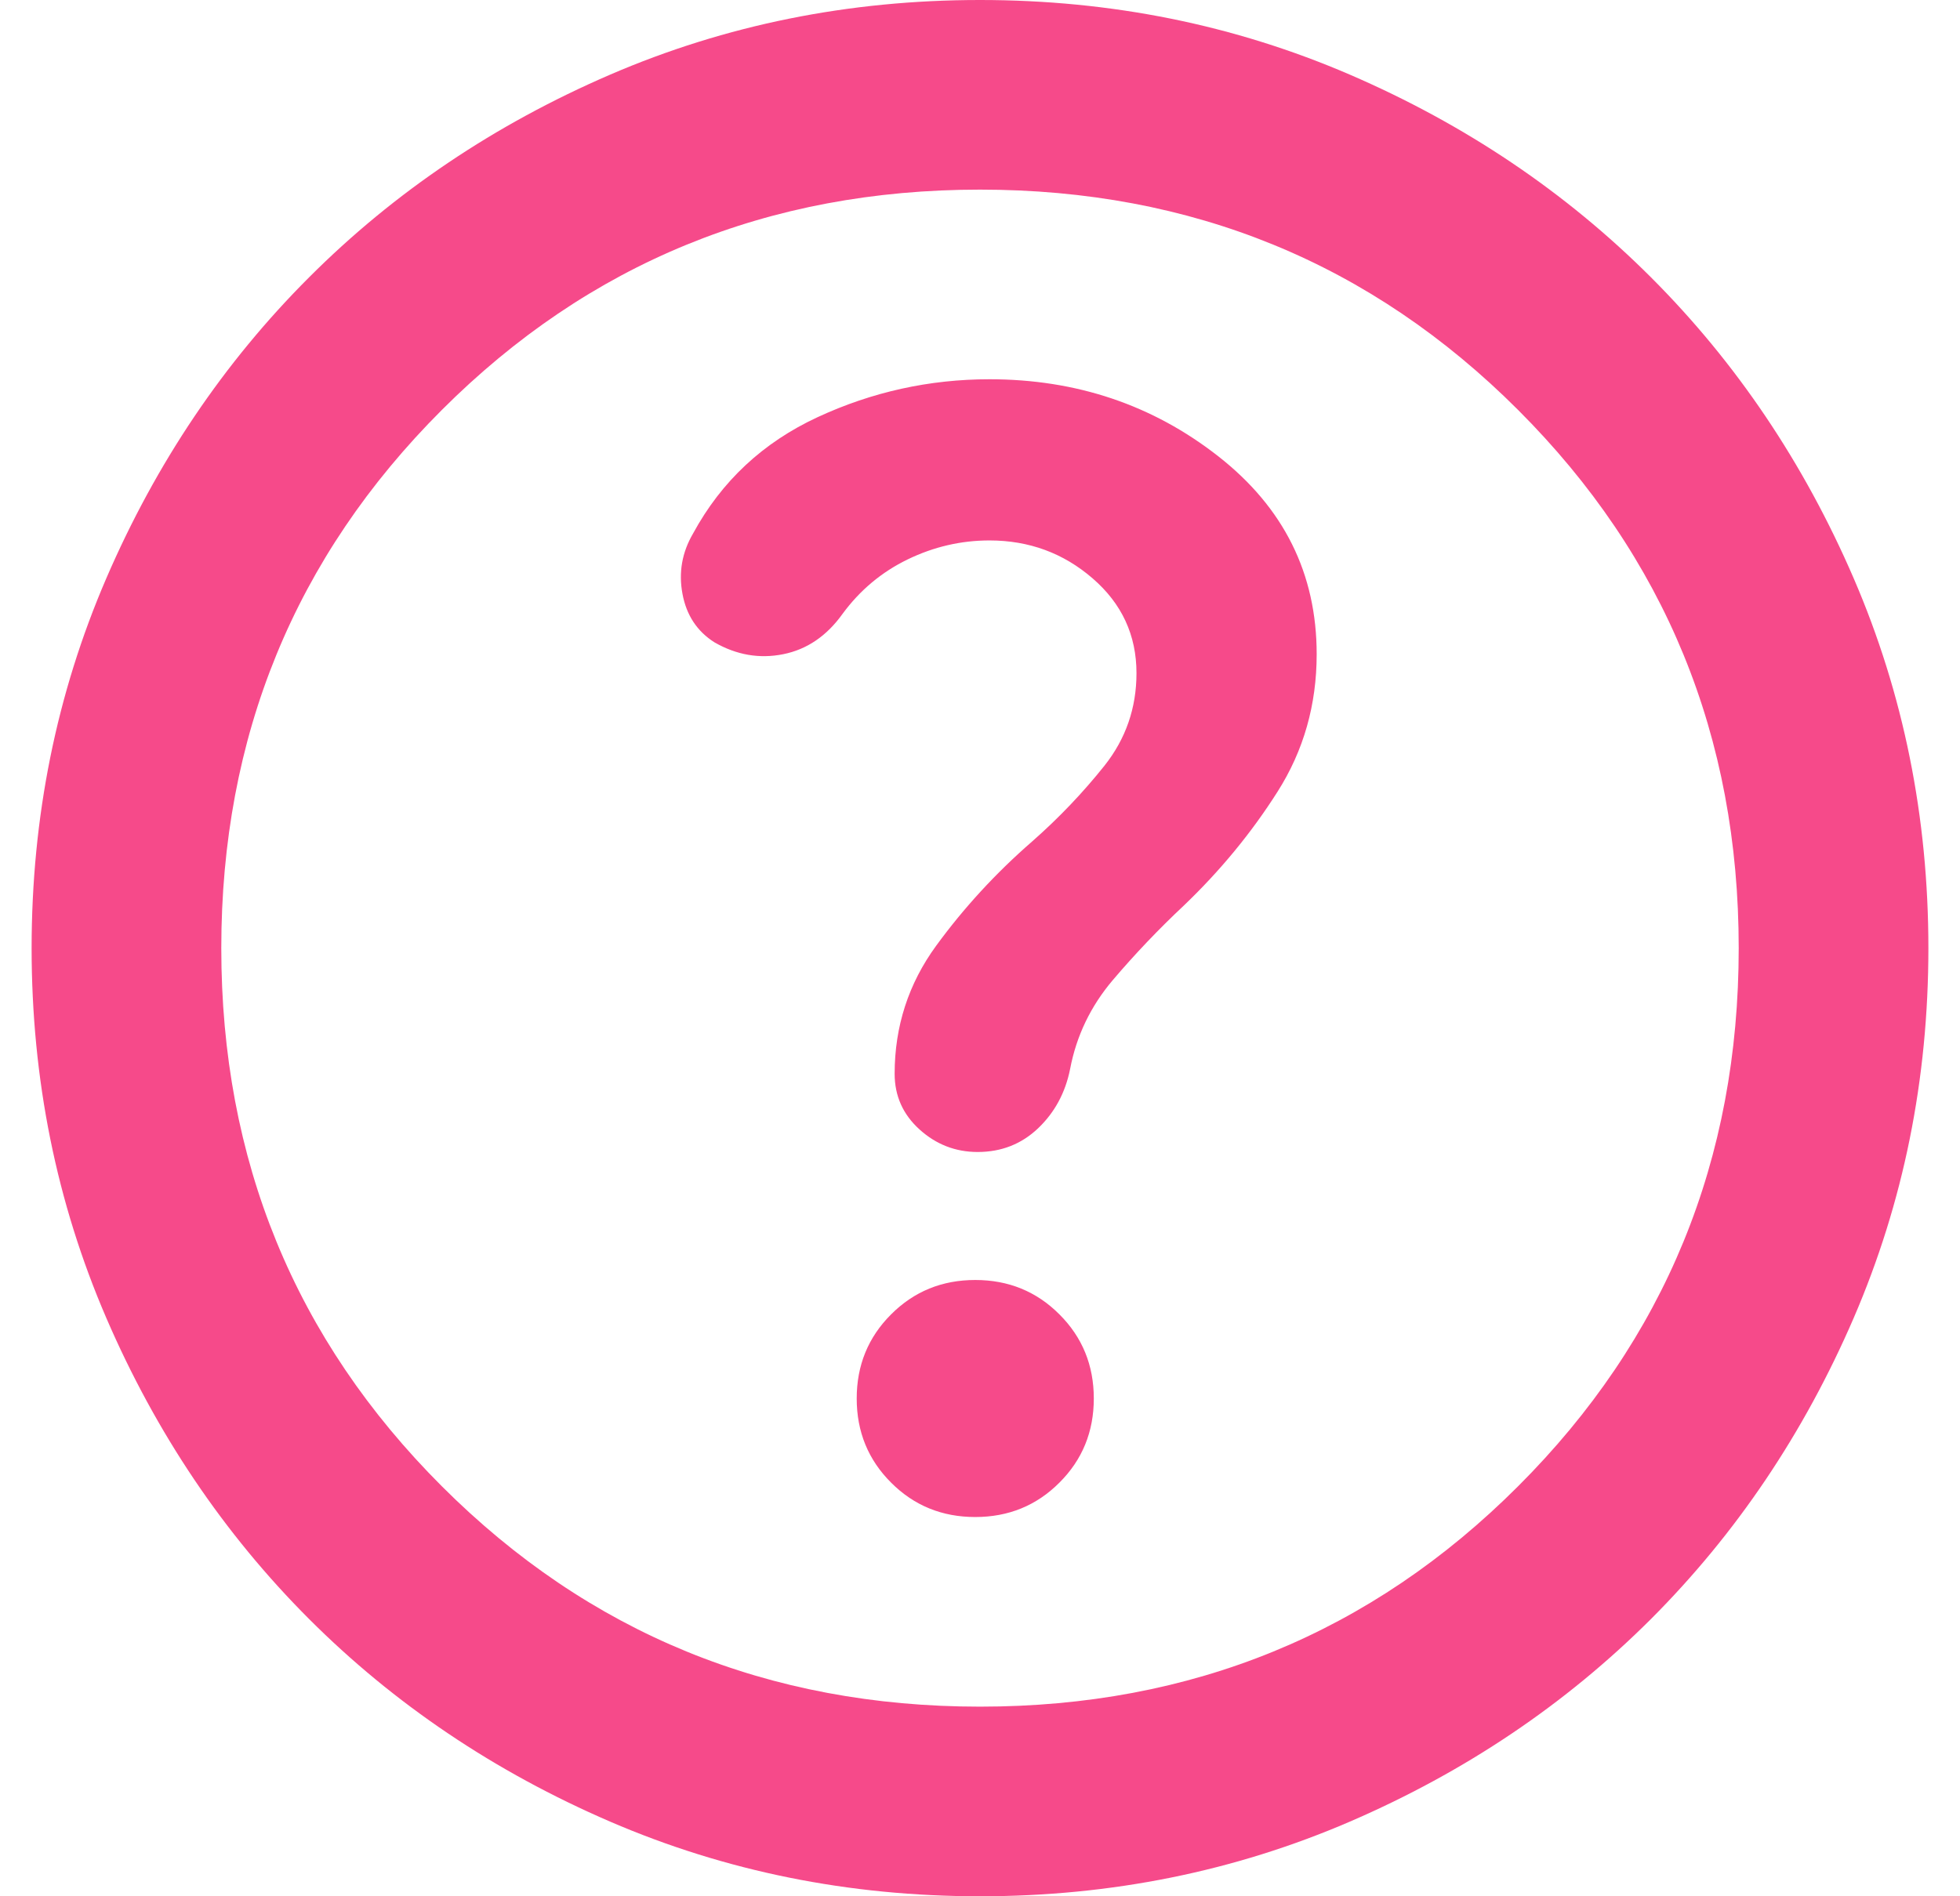 <?xml version="1.0" encoding="utf-8"?>
<svg xmlns="http://www.w3.org/2000/svg" fill="none" height="30" viewBox="0 0 31 30" width="31">
<g clip-path="url(#clip0_372_10)">
<path d="M15.425 24C15.95 24 16.394 23.819 16.756 23.456C17.119 23.094 17.3 22.65 17.3 22.125C17.3 21.6 17.119 21.156 16.756 20.794C16.394 20.431 15.95 20.25 15.425 20.25C14.9 20.25 14.456 20.431 14.094 20.794C13.731 21.156 13.55 21.6 13.55 22.125C13.55 22.65 13.731 23.094 14.094 23.456C14.456 23.819 14.9 24 15.425 24ZM15.5 30C13.425 30 11.475 29.606 9.65 28.819C7.825 28.031 6.237 26.962 4.888 25.613C3.538 24.262 2.469 22.675 1.681 20.85C0.894 19.025 0.5 17.075 0.5 15C0.5 12.925 0.894 10.975 1.681 9.15C2.469 7.325 3.538 5.737 4.888 4.388C6.237 3.038 7.825 1.969 9.65 1.181C11.475 0.394 13.425 0 15.5 0C17.575 0 19.525 0.394 21.35 1.181C23.175 1.969 24.762 3.038 26.113 4.388C27.462 5.737 28.531 7.325 29.319 9.15C30.106 10.975 30.5 12.925 30.5 15C30.5 17.075 30.106 19.025 29.319 20.85C28.531 22.675 27.462 24.262 26.113 25.613C24.762 26.962 23.175 28.031 21.35 28.819C19.525 29.606 17.575 30 15.5 30ZM15.5 27C18.85 27 21.688 25.837 24.012 23.512C26.337 21.188 27.5 18.35 27.5 15C27.5 11.65 26.337 8.812 24.012 6.487C21.688 4.162 18.85 3 15.5 3C12.15 3 9.312 4.162 6.987 6.487C4.662 8.812 3.5 11.65 3.5 15C3.5 18.35 4.662 21.188 6.987 23.512C9.312 25.837 12.15 27 15.5 27ZM15.65 8.55C16.275 8.55 16.819 8.75 17.281 9.15C17.744 9.55 17.975 10.05 17.975 10.65C17.975 11.2 17.806 11.688 17.469 12.113C17.131 12.537 16.75 12.938 16.325 13.312C15.75 13.812 15.244 14.363 14.806 14.963C14.369 15.562 14.15 16.238 14.15 16.988C14.15 17.337 14.281 17.631 14.544 17.869C14.806 18.106 15.113 18.225 15.463 18.225C15.838 18.225 16.156 18.1 16.419 17.85C16.681 17.6 16.85 17.288 16.925 16.913C17.025 16.387 17.25 15.919 17.6 15.506C17.95 15.094 18.325 14.7 18.725 14.325C19.3 13.775 19.794 13.175 20.206 12.525C20.619 11.875 20.825 11.15 20.825 10.35C20.825 9.075 20.306 8.031 19.269 7.219C18.231 6.406 17.025 6 15.65 6C14.7 6 13.794 6.2 12.931 6.6C12.069 7 11.412 7.612 10.963 8.438C10.787 8.738 10.731 9.056 10.794 9.394C10.856 9.731 11.025 9.988 11.3 10.162C11.65 10.363 12.012 10.425 12.387 10.35C12.762 10.275 13.075 10.062 13.325 9.713C13.6 9.338 13.944 9.05 14.356 8.85C14.769 8.65 15.2 8.55 15.65 8.55Z" fill="#F64A8A"/>
</g>
<defs>
<clipPath id="clip0_372_10">
<rect fill="white" height="30" width="31"/>
</clipPath>
</defs>
</svg>